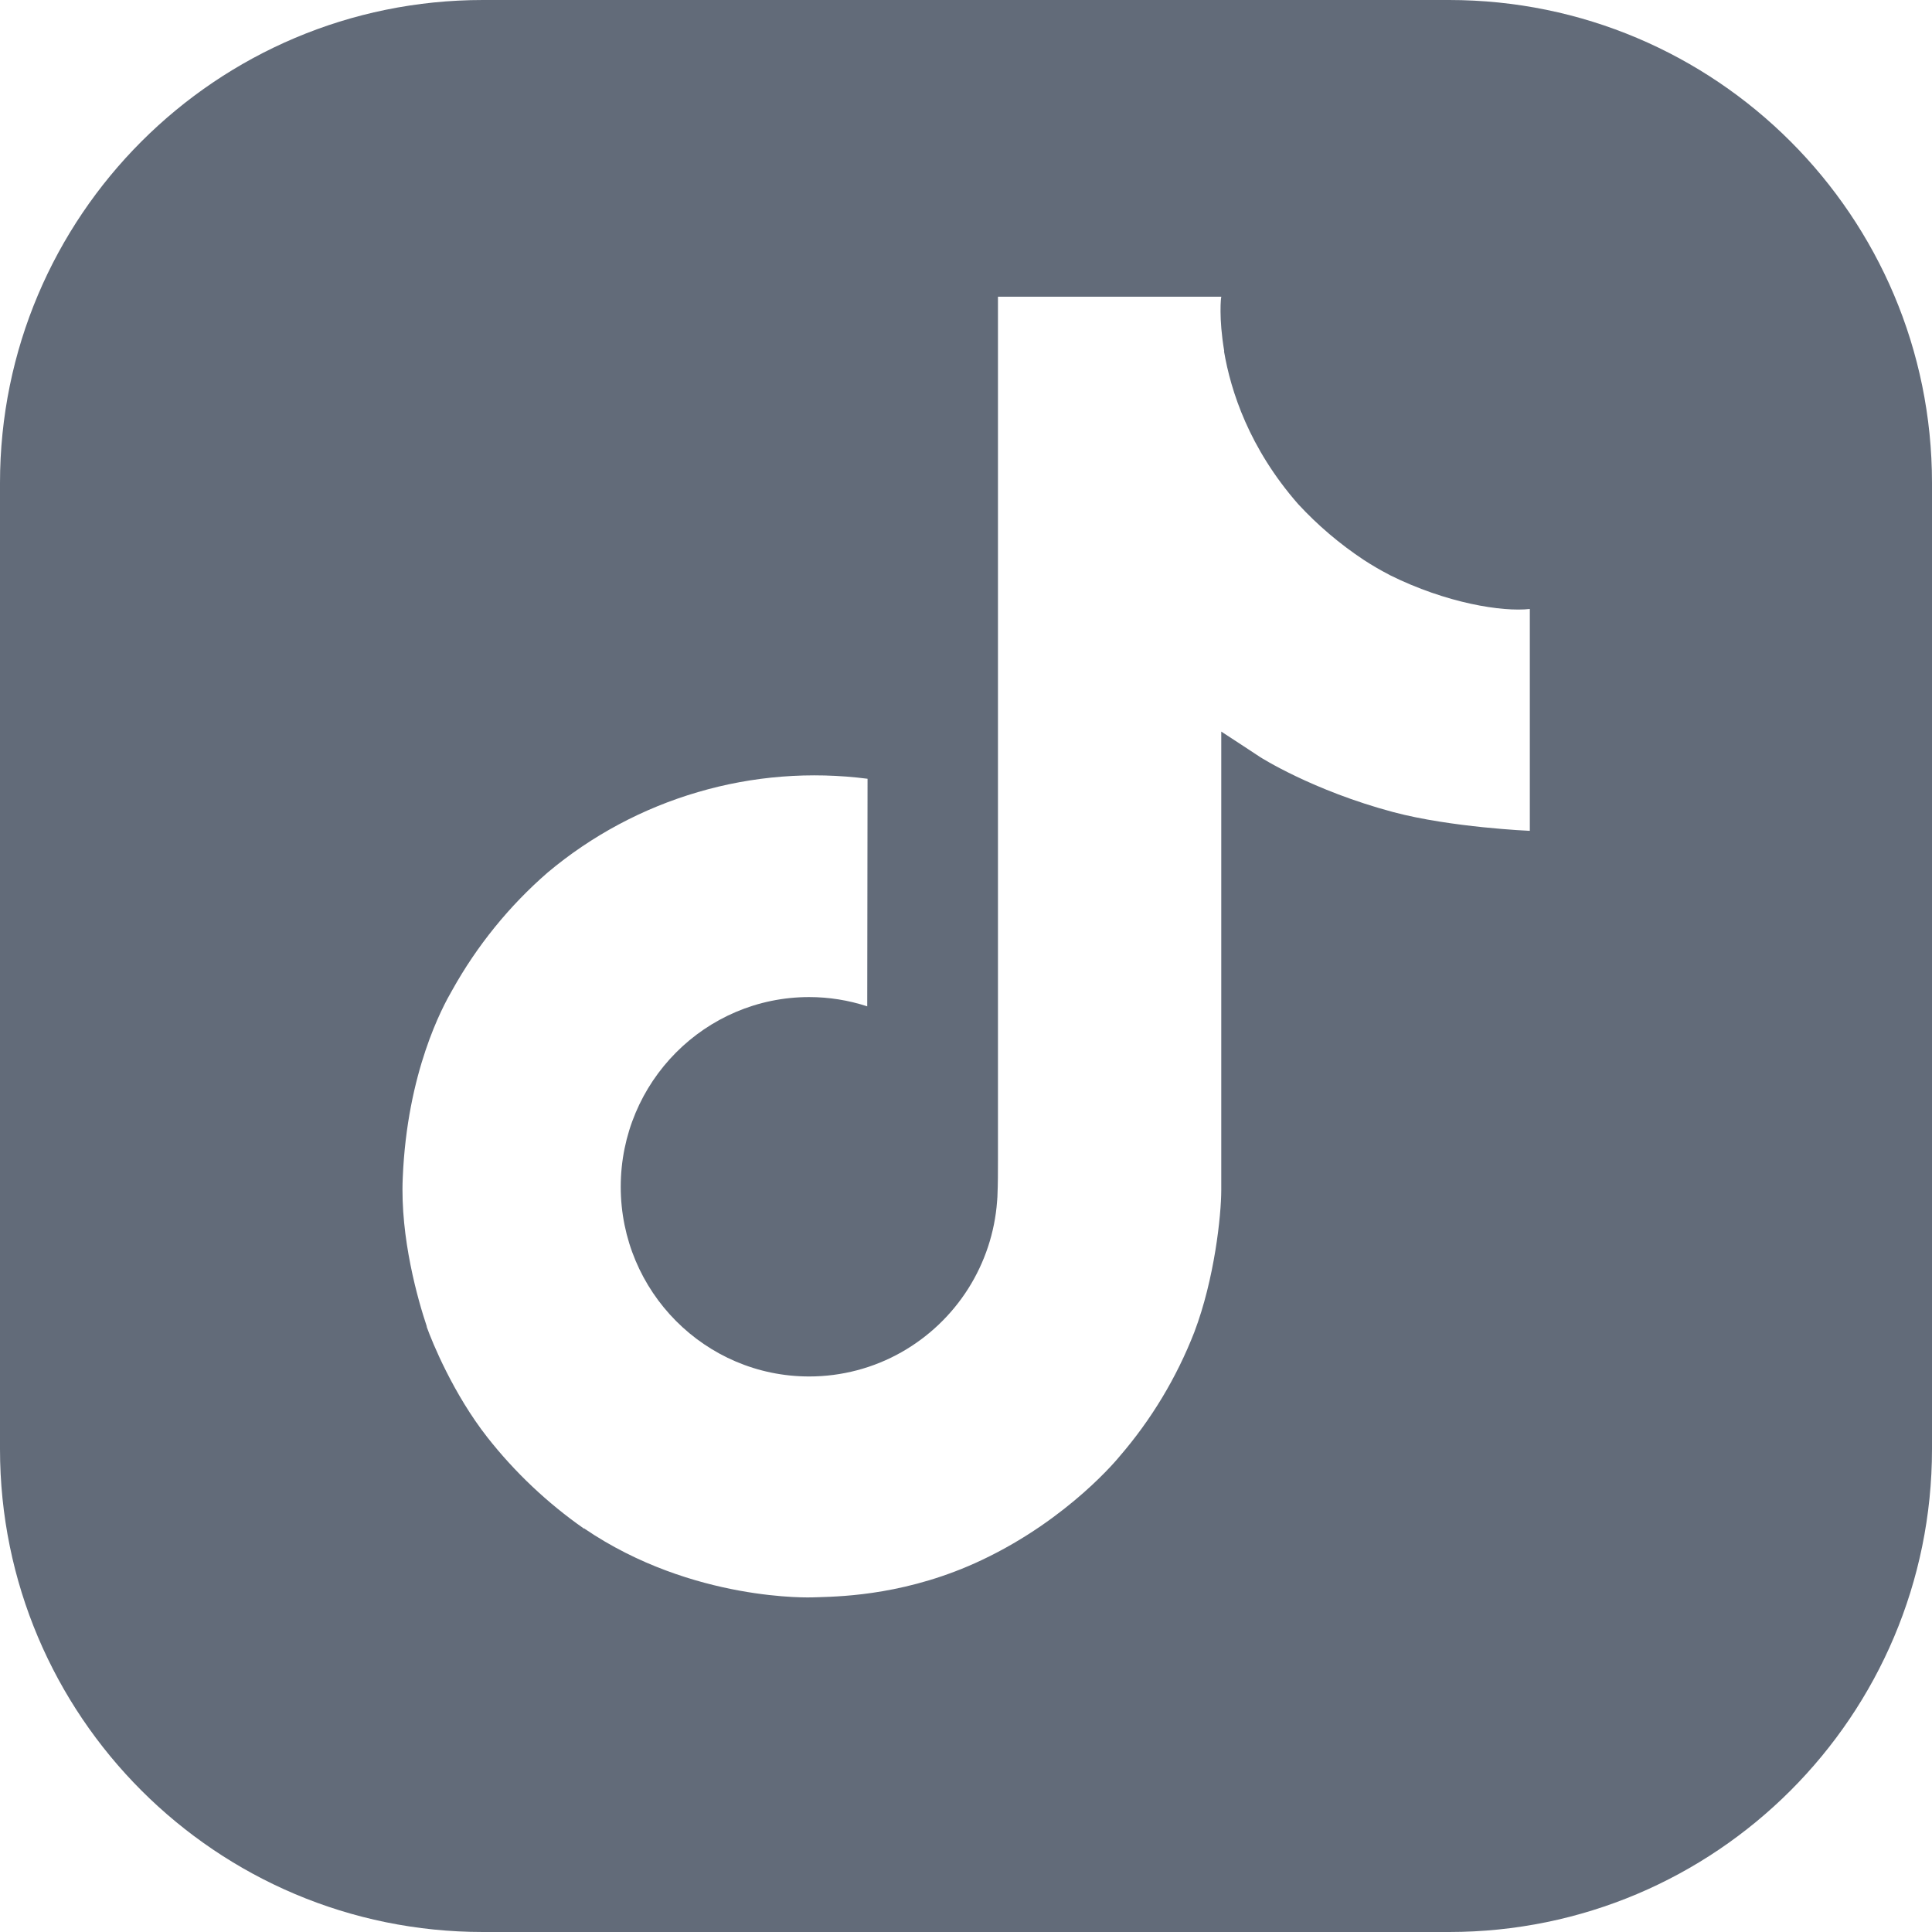 <svg width="24" height="24" viewBox="0 0 24 24" fill="none" xmlns="http://www.w3.org/2000/svg">
<path fill-rule="evenodd" clip-rule="evenodd" d="M6 0H18C21.314 0 24 2.686 24 6V18C24 21.314 21.314 24 18 24H6C2.686 24 0 21.314 0 18V6C0 2.686 2.686 0 6 0ZM16.942 6.956C17.045 7.023 17.151 7.085 17.26 7.141L17.26 7.142C17.97 7.495 18.663 7.603 19.004 7.565V10.321C19.004 10.321 18.029 10.28 17.307 10.088C16.3 9.819 15.653 9.404 15.653 9.404C15.653 9.404 15.204 9.108 15.171 9.088V14.781C15.171 15.097 15.087 15.889 14.836 16.549C14.616 17.114 14.301 17.637 13.905 18.095C13.905 18.095 13.287 18.863 12.199 19.378C11.294 19.807 10.488 19.831 10.167 19.841C10.14 19.842 10.116 19.842 10.096 19.843C10.096 19.843 8.606 19.903 7.263 18.991L7.257 18.984V18.991C6.803 18.674 6.397 18.291 6.055 17.856C5.63 17.314 5.368 16.671 5.301 16.483V16.475C5.194 16.156 4.97 15.38 5.003 14.633C5.057 13.316 5.499 12.504 5.616 12.303C5.924 11.749 6.326 11.253 6.804 10.838C7.35 10.38 7.985 10.04 8.669 9.84C9.352 9.639 10.07 9.583 10.777 9.674L10.773 12.501C10.54 12.425 10.297 12.386 10.052 12.386C8.76 12.386 7.711 13.44 7.711 14.743C7.711 16.044 8.76 17.099 10.052 17.099C10.455 17.099 10.851 16.995 11.201 16.796C11.537 16.605 11.82 16.335 12.027 16.009C12.234 15.682 12.357 15.311 12.386 14.926V14.919C12.388 14.911 12.388 14.903 12.388 14.896C12.389 14.887 12.389 14.88 12.39 14.872C12.39 14.862 12.391 14.853 12.391 14.843C12.397 14.702 12.397 14.559 12.397 14.416V3.686H15.172C15.167 3.686 15.138 3.951 15.208 4.363H15.205C15.289 4.857 15.516 5.565 16.126 6.262C16.369 6.525 16.643 6.758 16.942 6.956Z" fill="#626B79"/>
</svg>
